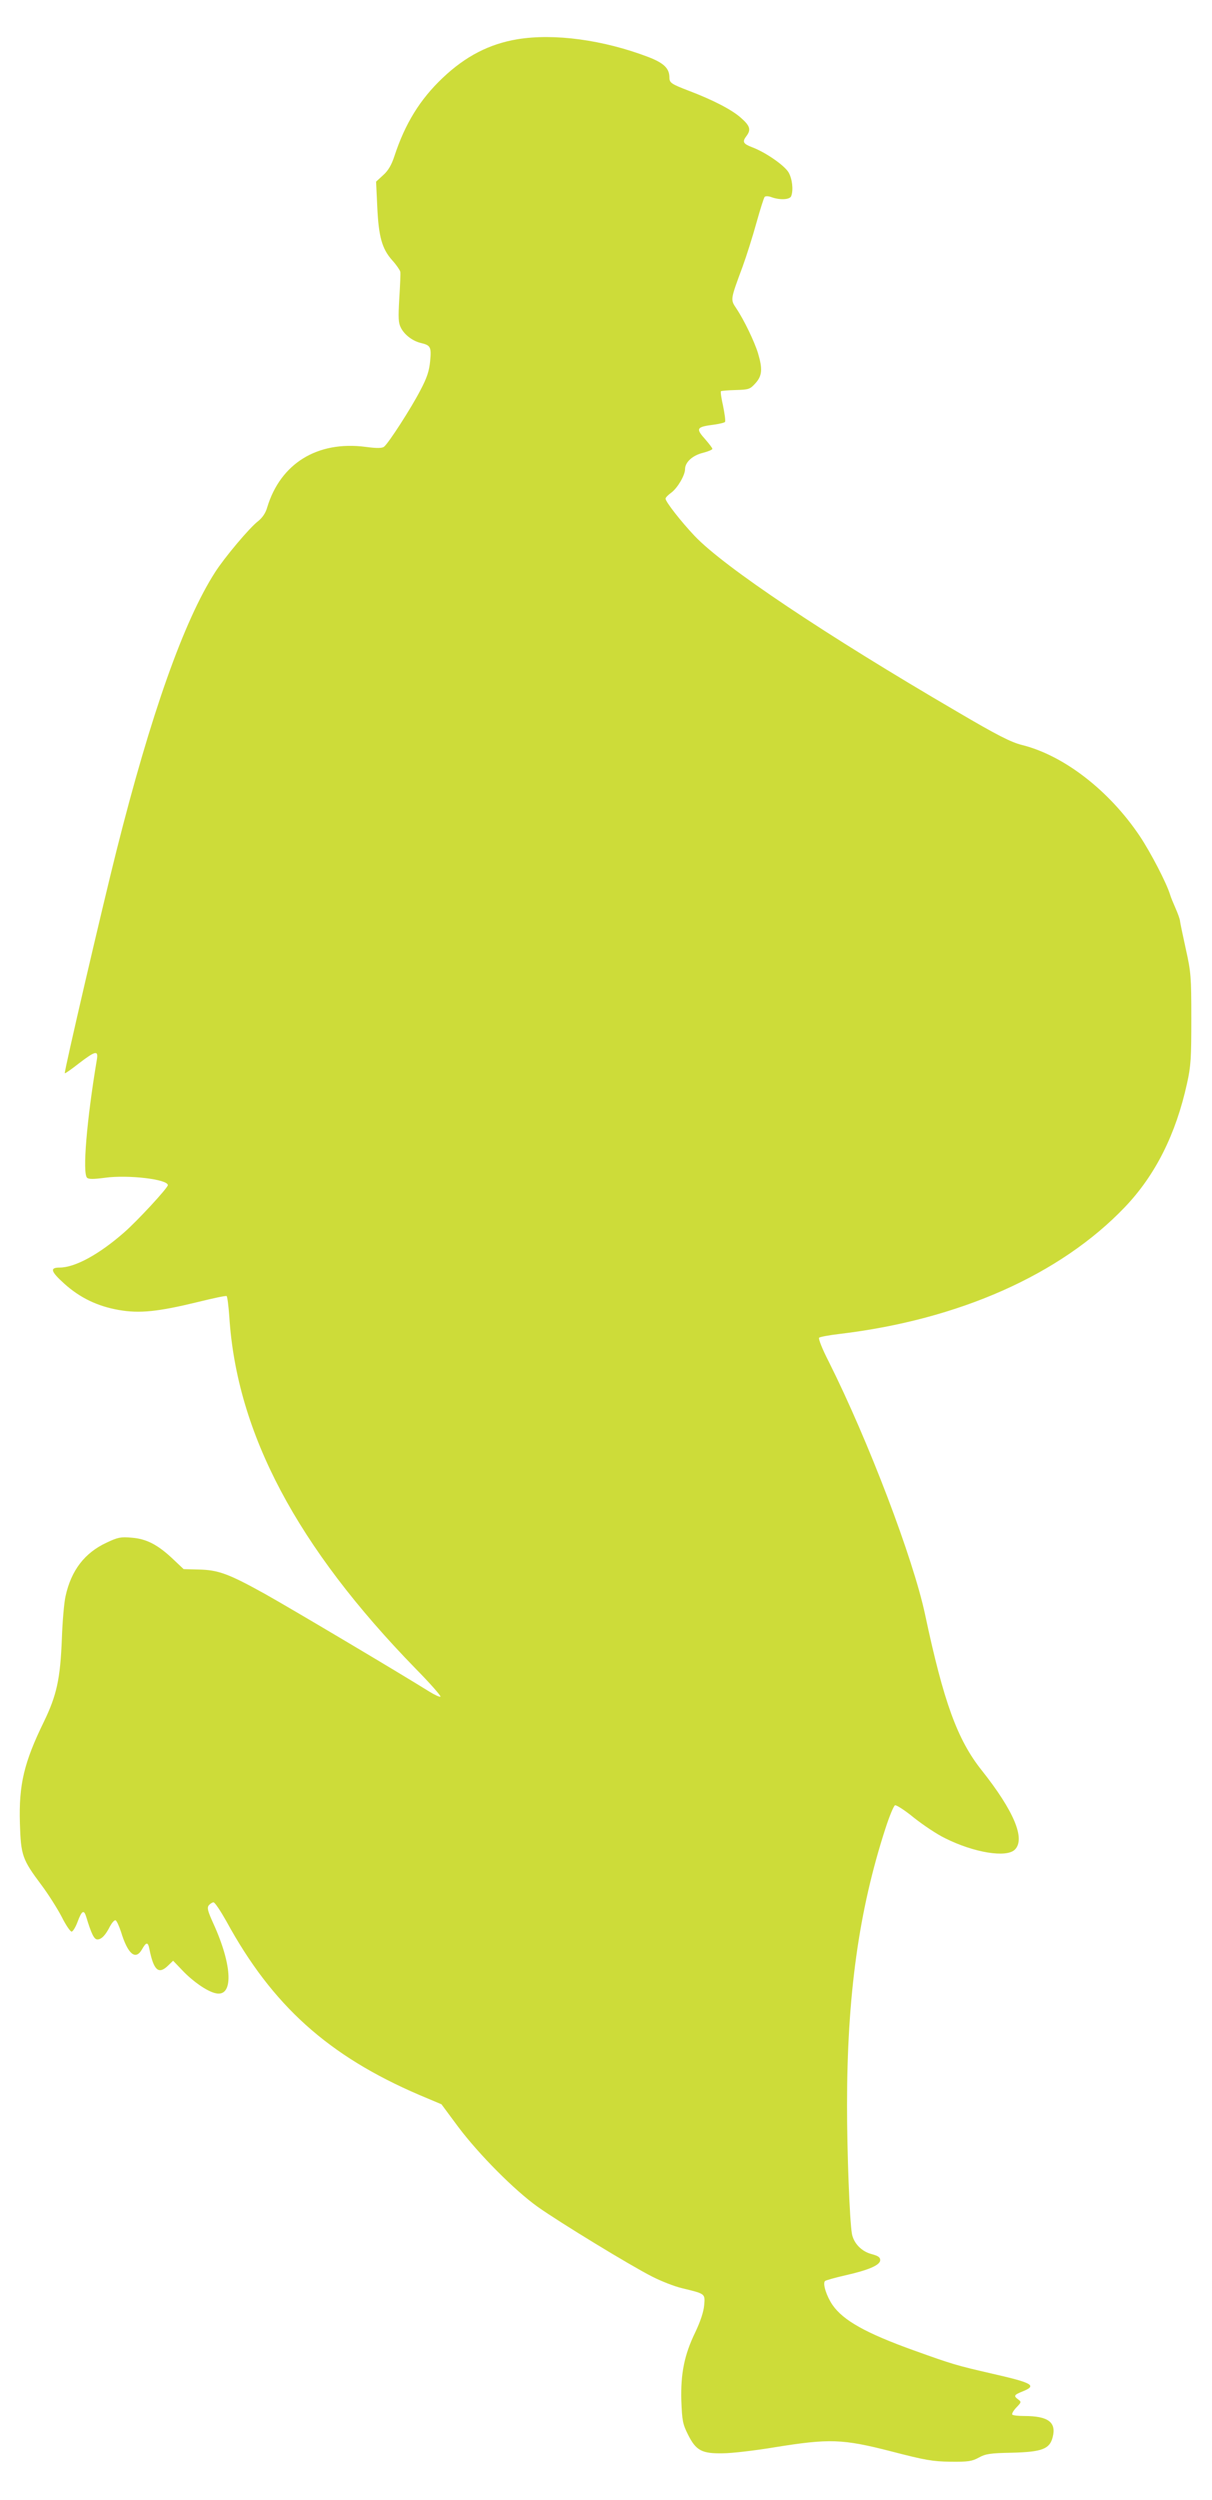 <?xml version="1.0" standalone="no"?>
<!DOCTYPE svg PUBLIC "-//W3C//DTD SVG 20010904//EN"
 "http://www.w3.org/TR/2001/REC-SVG-20010904/DTD/svg10.dtd">
<svg version="1.0" xmlns="http://www.w3.org/2000/svg"
 width="621pt" height="1280pt" viewBox="0 0 621 1280"
 preserveAspectRatio="xMidYMid meet">
<g transform="translate(0,1280) scale(0.1,-0.1)"
fill="#cddc39" stroke="none">
<path d="M2651 12599 c-144 -24 -266 -87 -383 -198 -116 -110 -192 -233 -247
-400 -15 -46 -32 -75 -58 -98 l-36 -33 6 -128 c7 -154 24 -215 76 -274 22 -24
40 -51 42 -59 2 -7 -1 -69 -5 -135 -6 -102 -5 -127 8 -152 18 -36 60 -68 102
-78 50 -12 55 -20 48 -93 -5 -51 -16 -85 -51 -151 -46 -89 -162 -269 -185
-287 -9 -8 -36 -9 -95 -1 -247 32 -436 -85 -504 -310 -8 -29 -25 -53 -46 -70
-43 -32 -174 -188 -221 -262 -160 -249 -329 -726 -505 -1425 -71 -282 -270
-1136 -265 -1140 2 -2 35 21 73 51 85 65 100 68 91 17 -52 -310 -74 -579 -50
-603 8 -8 33 -8 93 0 118 16 321 -8 321 -38 0 -14 -157 -184 -225 -243 -128
-112 -251 -179 -330 -179 -51 0 -45 -20 25 -83 80 -72 170 -115 278 -134 107
-19 202 -9 407 41 77 19 143 33 146 30 4 -2 10 -50 14 -106 38 -597 347 -1178
954 -1801 74 -75 131 -140 128 -144 -4 -3 -30 9 -59 27 -152 95 -713 428 -842
500 -184 102 -238 122 -338 124 l-77 2 -53 50 c-79 75 -137 105 -213 111 -56
5 -71 2 -128 -25 -113 -52 -182 -142 -211 -274 -8 -35 -16 -133 -19 -218 -8
-205 -26 -289 -92 -425 -102 -209 -129 -322 -123 -521 5 -164 12 -184 110
-315 36 -48 82 -121 104 -163 21 -42 44 -76 51 -76 6 0 20 22 30 49 22 59 33
66 45 26 26 -86 40 -115 57 -115 21 0 42 22 65 68 10 18 22 32 28 30 6 -2 18
-29 28 -59 35 -115 75 -148 108 -89 21 37 30 38 37 3 22 -111 47 -134 95 -88
l27 26 48 -50 c53 -56 125 -106 168 -116 94 -24 90 138 -10 357 -29 64 -33 80
-23 93 7 8 18 15 24 15 7 0 36 -44 66 -97 235 -431 522 -689 988 -889 l114
-48 86 -116 c107 -142 288 -324 407 -409 113 -80 472 -299 586 -357 47 -24
116 -51 155 -60 119 -29 117 -27 112 -87 -3 -34 -19 -82 -45 -137 -57 -117
-76 -213 -72 -353 4 -101 7 -118 34 -172 41 -82 71 -98 178 -96 45 0 165 14
267 31 279 45 347 43 596 -21 173 -45 213 -52 304 -53 91 -1 110 2 145 21 34
19 58 23 170 25 155 4 194 19 209 81 19 75 -24 107 -145 107 -31 0 -59 3 -62
7 -4 4 5 20 20 36 26 27 27 29 11 41 -26 19 -23 24 22 42 74 30 53 43 -153 90
-188 43 -210 50 -405 120 -245 88 -361 153 -416 232 -31 45 -52 110 -39 123 4
4 51 17 103 29 121 27 180 53 180 78 0 15 -11 22 -44 31 -51 13 -92 55 -101
104 -12 71 -25 417 -25 657 0 563 60 997 197 1419 20 62 42 115 49 118 7 2 51
-26 97 -64 47 -37 118 -85 160 -105 148 -74 314 -101 357 -58 55 55 -5 198
-170 406 -125 157 -195 350 -290 797 -61 287 -290 889 -494 1296 -32 62 -54
117 -49 122 4 4 51 13 103 19 614 73 1133 304 1463 649 157 164 262 374 319
634 20 89 22 131 22 332 0 215 -2 238 -28 355 -15 69 -29 134 -30 145 -1 11
-12 40 -23 65 -11 25 -24 56 -28 70 -18 59 -99 215 -155 299 -157 234 -390
414 -605 467 -55 14 -125 49 -334 172 -670 391 -1190 738 -1342 898 -70 74
-149 175 -149 191 0 5 13 19 30 31 32 24 70 89 70 120 0 35 38 70 90 83 27 7
50 16 50 21 0 4 -16 25 -35 47 -52 58 -48 65 45 77 28 4 53 10 55 14 3 5 -2
41 -10 81 -9 39 -14 74 -11 76 2 2 36 5 76 6 67 2 73 4 101 35 34 38 37 72 13
153 -18 59 -71 170 -112 231 -30 45 -30 43 33 213 20 55 52 156 71 225 19 68
38 128 42 132 5 5 21 4 36 -2 42 -15 93 -13 100 6 12 32 5 90 -14 122 -22 36
-117 102 -186 128 -47 18 -52 28 -29 58 24 32 18 52 -29 93 -47 42 -145 92
-266 138 -89 34 -100 41 -100 67 0 48 -28 75 -108 106 -231 88 -482 122 -671
91z"/>
</g>
</svg>
